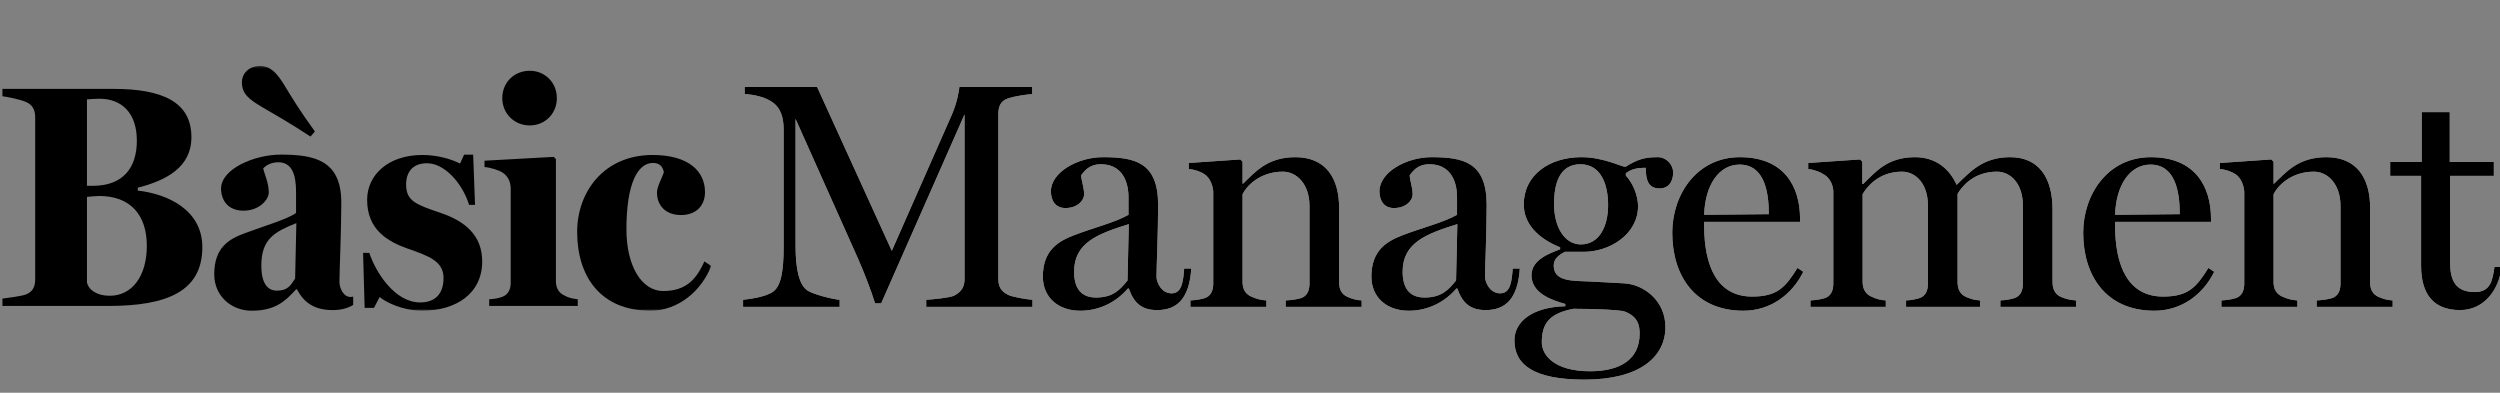 <?xml version="1.0" encoding="UTF-8"?>
<svg width="1165px" height="183px" viewBox="0 0 1165 183" version="1.1" xmlns="http://www.w3.org/2000/svg" xmlns:xlink="http://www.w3.org/1999/xlink">
    <rect x="0" y="0" width="1165" height="183" fill="#808080" stroke="none"/>
    <!-- Generator: Sketch 55.1 (78136) - https://sketchapp.com -->
    <title>basic_Management_bn</title>
    <desc>Created with Sketch.</desc>
    <defs>
        <polygon id="path-1" points="0 0.277 330.437 0.277 330.437 114.307 0 114.307"></polygon>
        <path d="M480.128,140 L430.628,140 L430.628,136.7 C433.328,136.55 441.578,135.8 443.678,134.75 C447.128,132.95 448.478,130.55 448.478,127.1 L448.478,50.3 L409.628,138.35 L406.778,138.35 C404.978,132.5 401.678,123.95 398.828,117.5 L369.728,52.4 L369.728,111.5 C369.728,122.9 371.528,129.35 374.828,132.05 C377.378,134.15 387.578,136.55 390.278,136.7 L390.278,140 L345.278,140 L345.278,136.7 C347.828,136.4 355.628,135.5 359.228,132.95 C362.828,130.4 364.178,123.8 364.178,112.25 L364.178,57.35 C364.178,51.2 362.528,47.45 359.528,45.05 C355.928,42.2 350.078,41 346.028,40.85 L346.028,37.55 L379.778,37.55 L414.578,113.9 L442.628,50.3 C445.028,44.75 445.928,39.2 446.078,37.55 L479.978,37.55 L479.978,40.85 C477.278,41 471.578,41.9 468.878,42.8 C465.128,44 464.228,46.85 464.228,50.15 L464.228,127.1 C464.228,130.4 465.428,132.8 468.878,134.45 C470.678,135.35 477.428,136.55 480.128,136.7 L480.128,140 Z M554.128,122.15 C553.228,136.1 547.528,141.5 538.228,141.5 C531.178,141.5 527.428,138.35 525.028,131.45 L524.578,131.45 C519.178,137.75 511.378,141.8 502.378,141.8 C492.028,141.8 484.978,135.5 484.978,125.9 C484.978,113.6 492.178,109.4 499.678,106.55 C508.228,103.25 518.578,100.7 524.878,97.1 L524.878,88.7 C524.878,86 524.428,73.55 511.978,73.55 C506.278,73.55 504.178,77 502.828,78.65 C502.828,80.9 504.178,84.2 504.178,87.5 C504.178,90.65 500.878,93.95 495.478,93.95 C490.528,93.95 488.728,90.05 488.728,86.15 C488.728,77.15 501.478,70.25 512.878,70.25 C527.728,70.25 538.678,72.5 538.678,92.45 C538.678,105.65 537.928,121.1 537.928,126.05 C537.928,128.3 540.028,133.7 544.978,133.7 C549.928,133.7 550.378,127.85 550.828,122.15 L554.128,122.15 Z M525.028,101.45 C510.028,106.1 499.528,110.3 499.528,123.65 C499.528,131.9 503.278,135.65 509.728,135.65 C517.528,135.65 520.828,132.2 524.428,127.7 L525.028,101.45 Z M633.528,140 L598.128,140 L598.128,137 C600.828,136.85 603.078,136.55 605.178,135.95 C608.028,135.05 609.228,132.5 609.228,129.2 L609.228,93.05 C609.228,82.7 603.228,77 596.778,77 C585.828,77 579.678,84.05 578.028,87.5 L578.028,128.45 C578.028,131.75 579.378,134 582.078,135.2 C584.328,136.25 586.578,136.85 589.128,137 L589.128,140 L553.728,140 L553.728,137 C556.428,136.85 558.228,136.55 560.328,135.95 C563.178,135.05 564.378,132.5 564.378,129.2 L564.378,86.15 C564.078,83 562.728,79.85 560.328,78.2 C558.528,77 555.678,75.95 552.978,75.8 L552.978,72.95 L576.978,71.3 L578.028,72.35 L578.028,82.55 L578.328,82.55 C584.028,77 589.728,70.25 602.628,70.25 C616.578,70.25 623.028,79.7 623.028,93.95 L623.028,128.6 C623.028,131.9 624.228,134.15 626.928,135.35 C629.028,136.25 630.828,136.85 633.528,137 L633.528,140 Z M707.228,122.15 C706.328,136.1 700.628,141.5 691.328,141.5 C684.278,141.5 680.528,138.35 678.128,131.45 L677.678,131.45 C672.278,137.75 664.478,141.8 655.478,141.8 C645.128,141.8 638.078,135.5 638.078,125.9 C638.078,113.6 645.278,109.4 652.778,106.55 C661.328,103.25 671.678,100.7 677.978,97.1 L677.978,88.7 C677.978,86 677.528,73.55 665.078,73.55 C659.378,73.55 657.278,77 655.928,78.65 C655.928,80.9 657.278,84.2 657.278,87.5 C657.278,90.65 653.978,93.95 648.578,93.95 C643.628,93.95 641.828,90.05 641.828,86.15 C641.828,77.15 654.578,70.25 665.978,70.25 C680.828,70.25 691.778,72.5 691.778,92.45 C691.778,105.65 691.028,121.1 691.028,126.05 C691.028,128.3 693.128,133.7 698.078,133.7 C703.028,133.7 703.478,127.85 703.928,122.15 L707.228,122.15 Z M678.128,101.45 C663.128,106.1 652.628,110.3 652.628,123.65 C652.628,131.9 656.378,135.65 662.828,135.65 C670.628,135.65 673.928,132.2 677.528,127.7 L678.128,101.45 Z M778.678,77.45 C778.678,81.8 776.428,84.8 772.378,84.8 C767.428,84.8 765.928,81.5 765.928,75.2 C760.978,75.2 758.878,76.1 756.628,77.75 L756.628,78.8 C760.228,82.7 762.328,88.55 762.328,93.05 C762.328,106.1 749.278,114.35 736.978,114.35 L728.278,114.35 C725.578,115.7 723.028,117.5 723.028,120.8 C723.028,128.15 731.728,127.85 739.078,128.15 C743.428,128.3 752.728,128.9 755.878,129.05 C764.728,129.5 775.078,136.85 775.078,149.45 C775.078,163.25 763.228,173.9 737.428,173.9 C713.728,173.9 704.728,167 704.728,155.6 C704.728,147.2 712.528,140.15 728.428,139.7 L728.428,138.65 C722.578,137 712.678,133.85 712.678,125.3 C712.678,117.95 721.078,115.1 726.028,113.15 L726.028,112.25 C715.528,108.05 709.078,101.15 709.078,92.3 C709.078,78.5 721.078,70.25 735.928,70.25 C746.278,70.25 754.528,74.75 756.478,74.75 C762.028,71.3 765.178,70.25 771.628,70.25 C775.228,70.25 778.678,73.4 778.678,77.45 Z M748.378,92.6 C748.378,82.7 744.928,73.55 735.478,73.55 C725.878,73.55 723.178,82.25 723.178,92.15 C723.178,102.8 728.128,110.9 735.628,110.9 C744.478,110.9 748.378,102.2 748.378,92.6 Z M763.078,152.45 C763.078,149 762.478,144.2 755.428,141.95 C752.128,141.5 745.678,140.9 732.178,140.9 C721.528,143 717.478,147.2 717.478,156.5 C717.478,162.5 723.328,170 739.978,170 C754.528,170 763.078,164.15 763.078,152.45 Z M839.328,123.65 C834.078,134.3 824.028,141.8 811.428,141.8 C788.778,141.8 778.278,125.3 778.278,105.5 C778.278,87.5 789.828,70.25 809.778,70.25 C830.328,70.25 837.828,83.75 837.828,99.05 L837.828,100.4 L793.128,100.4 L793.128,102.05 C793.128,121.4 799.428,135.2 815.478,135.2 C827.178,135.2 830.928,131 836.628,121.85 L839.328,123.65 Z M823.278,96.8 C823.278,86 821.028,73.7 809.628,73.7 C800.178,73.7 793.578,83 793.128,97.1 L823.278,96.8 Z M966.428,140 L931.178,140 L931.178,137 C933.878,136.85 935.528,136.55 937.628,135.95 C940.478,135.05 941.678,132.5 941.678,129.2 L941.678,92.9 C941.678,82.55 935.978,77 929.528,77 C918.578,77 913.028,84.2 911.228,87.35 L911.228,128.45 C911.228,131.75 912.428,134.15 915.128,135.35 C917.228,136.25 919.028,136.85 921.728,137 L921.728,140 L887.228,140 L887.228,137 C889.928,136.85 891.278,136.55 893.378,135.95 C896.228,135.05 897.428,132.5 897.428,129.2 L897.428,92.9 C897.428,82.55 891.728,77 885.278,77 C874.328,77 868.778,84.35 866.978,87.5 L866.978,128.3 C866.978,131.6 868.328,134 871.028,135.2 C873.278,136.25 875.078,136.85 877.778,137 L877.778,140 L842.678,140 L842.678,137 C845.378,136.85 847.178,136.55 849.278,135.95 C852.128,135.05 853.328,132.5 853.328,129.2 L853.328,85.85 C853.028,82.7 851.678,80.15 849.278,78.5 C847.478,77.3 844.328,75.95 841.628,75.8 L841.628,72.95 L865.778,71.3 L866.828,72.35 L866.828,82.7 L867.278,82.7 C873.128,77 878.528,70.25 891.428,70.25 C900.728,70.25 907.328,75.35 910.778,83.15 C916.928,77.3 922.778,70.25 935.678,70.25 C949.628,70.25 955.478,80.45 955.478,94.7 L955.478,128.45 C955.478,131.75 956.678,134.15 959.378,135.35 C961.478,136.25 963.728,136.85 966.428,137 L966.428,140 Z M1030.828,123.65 C1025.578,134.3 1015.528,141.8 1002.928,141.8 C980.278,141.8 969.778,125.3 969.778,105.5 C969.778,87.5 981.328,70.25 1001.278,70.25 C1021.828,70.25 1029.328,83.75 1029.328,99.05 L1029.328,100.4 L984.628,100.4 L984.628,102.05 C984.628,121.4 990.928,135.2 1006.978,135.2 C1018.678,135.2 1022.428,131 1028.128,121.85 L1030.828,123.65 Z M1014.778,96.8 C1014.778,86 1012.528,73.7 1001.128,73.7 C991.678,73.7 985.078,83 984.628,97.1 L1014.778,96.8 Z M1113.978,140 L1078.578,140 L1078.578,137 C1081.278,136.85 1083.528,136.55 1085.628,135.95 C1088.478,135.05 1089.678,132.5 1089.678,129.2 L1089.678,93.05 C1089.678,82.7 1083.678,77 1077.228,77 C1066.278,77 1060.128,84.05 1058.478,87.5 L1058.478,128.45 C1058.478,131.75 1059.828,134 1062.528,135.2 C1064.778,136.25 1067.028,136.85 1069.578,137 L1069.578,140 L1034.178,140 L1034.178,137 C1036.878,136.85 1038.678,136.55 1040.778,135.95 C1043.628,135.05 1044.828,132.5 1044.828,129.2 L1044.828,86.15 C1044.528,83 1043.178,79.85 1040.778,78.2 C1038.978,77 1036.128,75.95 1033.428,75.8 L1033.428,72.95 L1057.428,71.3 L1058.478,72.35 L1058.478,82.55 L1058.778,82.55 C1064.478,77 1070.178,70.25 1083.078,70.25 C1097.028,70.25 1103.478,79.7 1103.478,93.95 L1103.478,128.6 C1103.478,131.9 1104.678,134.15 1107.378,135.35 C1109.478,136.25 1111.278,136.85 1113.978,137 L1113.978,140 Z M1164.728,121.4 C1163.528,132.2 1156.478,141.5 1145.378,141.5 C1133.078,141.5 1127.228,134.15 1127.228,120.8 L1127.228,78.95 L1112.828,78.95 L1112.828,72.5 L1127.528,72.5 L1127.528,49.25 L1140.578,49.25 L1140.578,72.5 L1161.128,72.5 L1161.128,78.95 L1140.728,78.95 L1140.728,119 C1140.728,127.55 1143.128,133.1 1152.278,133.1 C1159.928,133.1 1160.528,127.1 1161.428,121.4 L1164.728,121.4 Z" id="path-3"></path>
    </defs>
    <g id="basic_Management_bn" stroke="none" stroke-width="1" fill="none" fill-rule="evenodd">
        <g id="Group-9" transform="translate(1, 3)">
            <g id="Group-6" transform="translate(0, 27.482)">
                <g id="Group-3">
                    <mask id="mask-2" fill="white">
                        <use xlink:href="#path-1"></use>
                    </mask>
                    <g id="Clip-2"></g>
                    <path d="M51.874,10.937 L-0,10.937 L-0,14.343 C2.323,14.64 8.427,15.826 11.045,17.011 C14.53,18.491 15.401,21.156 15.401,24.414 L15.401,99.498 C15.401,102.753 14.53,105.421 11.045,106.754 C9.153,107.494 2.47,108.384 -0,108.676 L-0,112.087 L49.548,112.087 C76.871,112.087 93.288,105.271 93.288,84.69 C93.288,67.507 77.45,59.957 63.208,58.327 L63.208,56.994 C76.431,53.589 88.199,47.519 88.199,33.447 C88.199,17.011 74.687,10.937 51.874,10.937 L51.874,10.937 Z M45.333,15.528 C55.8,15.528 62.771,22.194 62.771,35.077 C62.771,47.519 56.523,56.107 42.284,56.107 L39.522,56.107 L39.522,15.826 C41.266,15.675 43.739,15.528 45.333,15.528 L45.333,15.528 Z M45.186,60.845 C59.722,60.845 67.42,69.583 67.42,84.094 C67.42,98.166 60.593,107.343 50.127,107.343 C44.023,107.343 40.251,104.534 39.522,101.123 L39.522,61.287 C40.682,61.142 43.592,60.845 45.186,60.845 L45.186,60.845 Z M111.727,7.824 C111.727,13.308 115.074,15.826 121.322,19.525 C126.116,22.341 133.816,26.634 143.695,33.152 L145.735,30.782 C138.031,20.121 134.832,14.64 131.49,9.16 C128.002,3.534 125.094,0.277 120.159,0.277 C114.781,0.277 111.727,3.98 111.727,7.824 L111.727,7.824 Z M223.704,91.35 C223.704,79.209 215.714,72.54 204.233,68.69 C192.901,64.845 188.247,63.215 188.247,55.511 C188.247,50.036 191.009,45.591 197.984,45.591 C206.125,45.591 214.407,54.774 217.6,64.99 L220.363,64.99 L219.492,41.59 L215.277,41.59 L213.391,45.738 C209.318,43.668 202.925,41.74 195.806,41.74 C179.675,41.74 170.083,51.222 170.083,62.619 C170.083,76.393 179.386,82.021 189.123,85.427 C199.005,88.835 205.688,91.35 205.688,99.05 C205.688,106.011 202.199,110.457 194.787,110.457 C182.875,110.457 174.008,96.238 171.101,87.352 L168.196,87.352 L168.923,112.975 L173.285,112.975 L175.9,107.939 C178.802,110.306 186.505,114.307 195.806,114.307 C211.499,114.307 223.704,106.309 223.704,91.35 L223.704,91.35 Z M245.85,2.497 C238.731,2.497 233.064,7.824 233.064,15.236 C233.064,22.491 238.731,27.966 245.85,27.966 C252.969,27.966 258.492,22.491 258.492,15.236 C258.492,7.974 252.969,2.497 245.85,2.497 L245.85,2.497 Z M268.229,112.087 L268.229,108.974 C265.906,108.676 264.014,108.384 261.981,107.196 C259.362,106.011 258.055,103.641 258.055,100.533 L258.055,43.668 L257.04,42.628 L224.785,44.405 L224.785,47.368 C227.394,47.519 231.612,48.848 233.35,50.036 C235.679,51.664 236.989,54.179 236.989,57.439 L236.989,101.273 C236.989,104.384 235.821,106.754 233.211,107.789 C231.319,108.529 229.433,108.826 226.96,108.974 L226.96,112.087 L268.229,112.087 Z M330.437,93.428 L327.237,91.35 C323.173,100.533 317.94,105.124 308.058,105.124 C297.884,105.124 290.912,93.278 290.912,76.393 C290.912,54.774 296.29,45.443 303.262,45.443 C306.75,45.443 307.913,47.519 308.35,49.739 C307.766,51.959 305.151,56.399 305.151,59.214 C305.151,65.435 309.366,69.73 316.34,69.73 C323.752,69.73 327.53,64.99 327.53,59.067 C327.53,49.143 319.681,41.74 303.117,41.74 C280.452,41.74 267.955,58.916 267.955,77.575 C267.955,98.313 278.849,114.307 302.102,114.307 C315.177,114.307 325.93,104.976 330.437,93.428 L330.437,93.428 Z" id="Fill-1" fill="#000000" mask="url(#mask-2)"></path>
                </g>
                <path d="M163.585,107.715 C163.213,107.833 162.814,107.911 162.377,107.911 C158.768,107.911 157.175,103.306 157.175,100.93 C157.175,96.033 158.047,77.343 158.047,63.833 C158.047,44.09 145.335,41.566 129.883,41.566 C117.459,41.566 102.007,48.243 102.007,57.449 C102.007,62.349 104.9,67.696 112.404,67.696 C119.914,67.696 124.25,62.497 124.25,59.234 C124.25,54.63 122.082,50.326 121.651,47.95 C122.807,46.762 125.116,45.128 128.727,45.128 C136.959,45.128 136.959,55.073 136.959,60.121 L136.959,68.733 C133.348,71.556 121.651,74.969 112.985,78.232 C105.762,80.904 98.833,84.767 98.833,97.387 C98.833,107.184 106.484,114.307 116.306,114.307 C127.571,114.307 132.192,109.558 136.959,104.362 L137.393,104.362 C140.28,109.856 144.76,114.015 154.001,114.015 C157.959,114.015 161.104,113.152 163.585,111.611 L163.585,107.715 Z M137.103,73.483 L136.528,99.314 C134.36,102.731 132.917,104.956 128.009,104.956 C123.963,104.956 120.78,101.986 120.78,93.226 C120.78,80.756 127.137,77.493 137.103,73.483 L137.103,73.483 Z" id="Fill-4" fill="#000000"></path>
            </g>
            <g id="Management" fill-rule="nonzero">
                <use fill="#FFFFFF" xlink:href="#path-3"></use>
                <use fill="#000000" xlink:href="#path-3"></use>
            </g>
        </g>
    </g>
</svg>